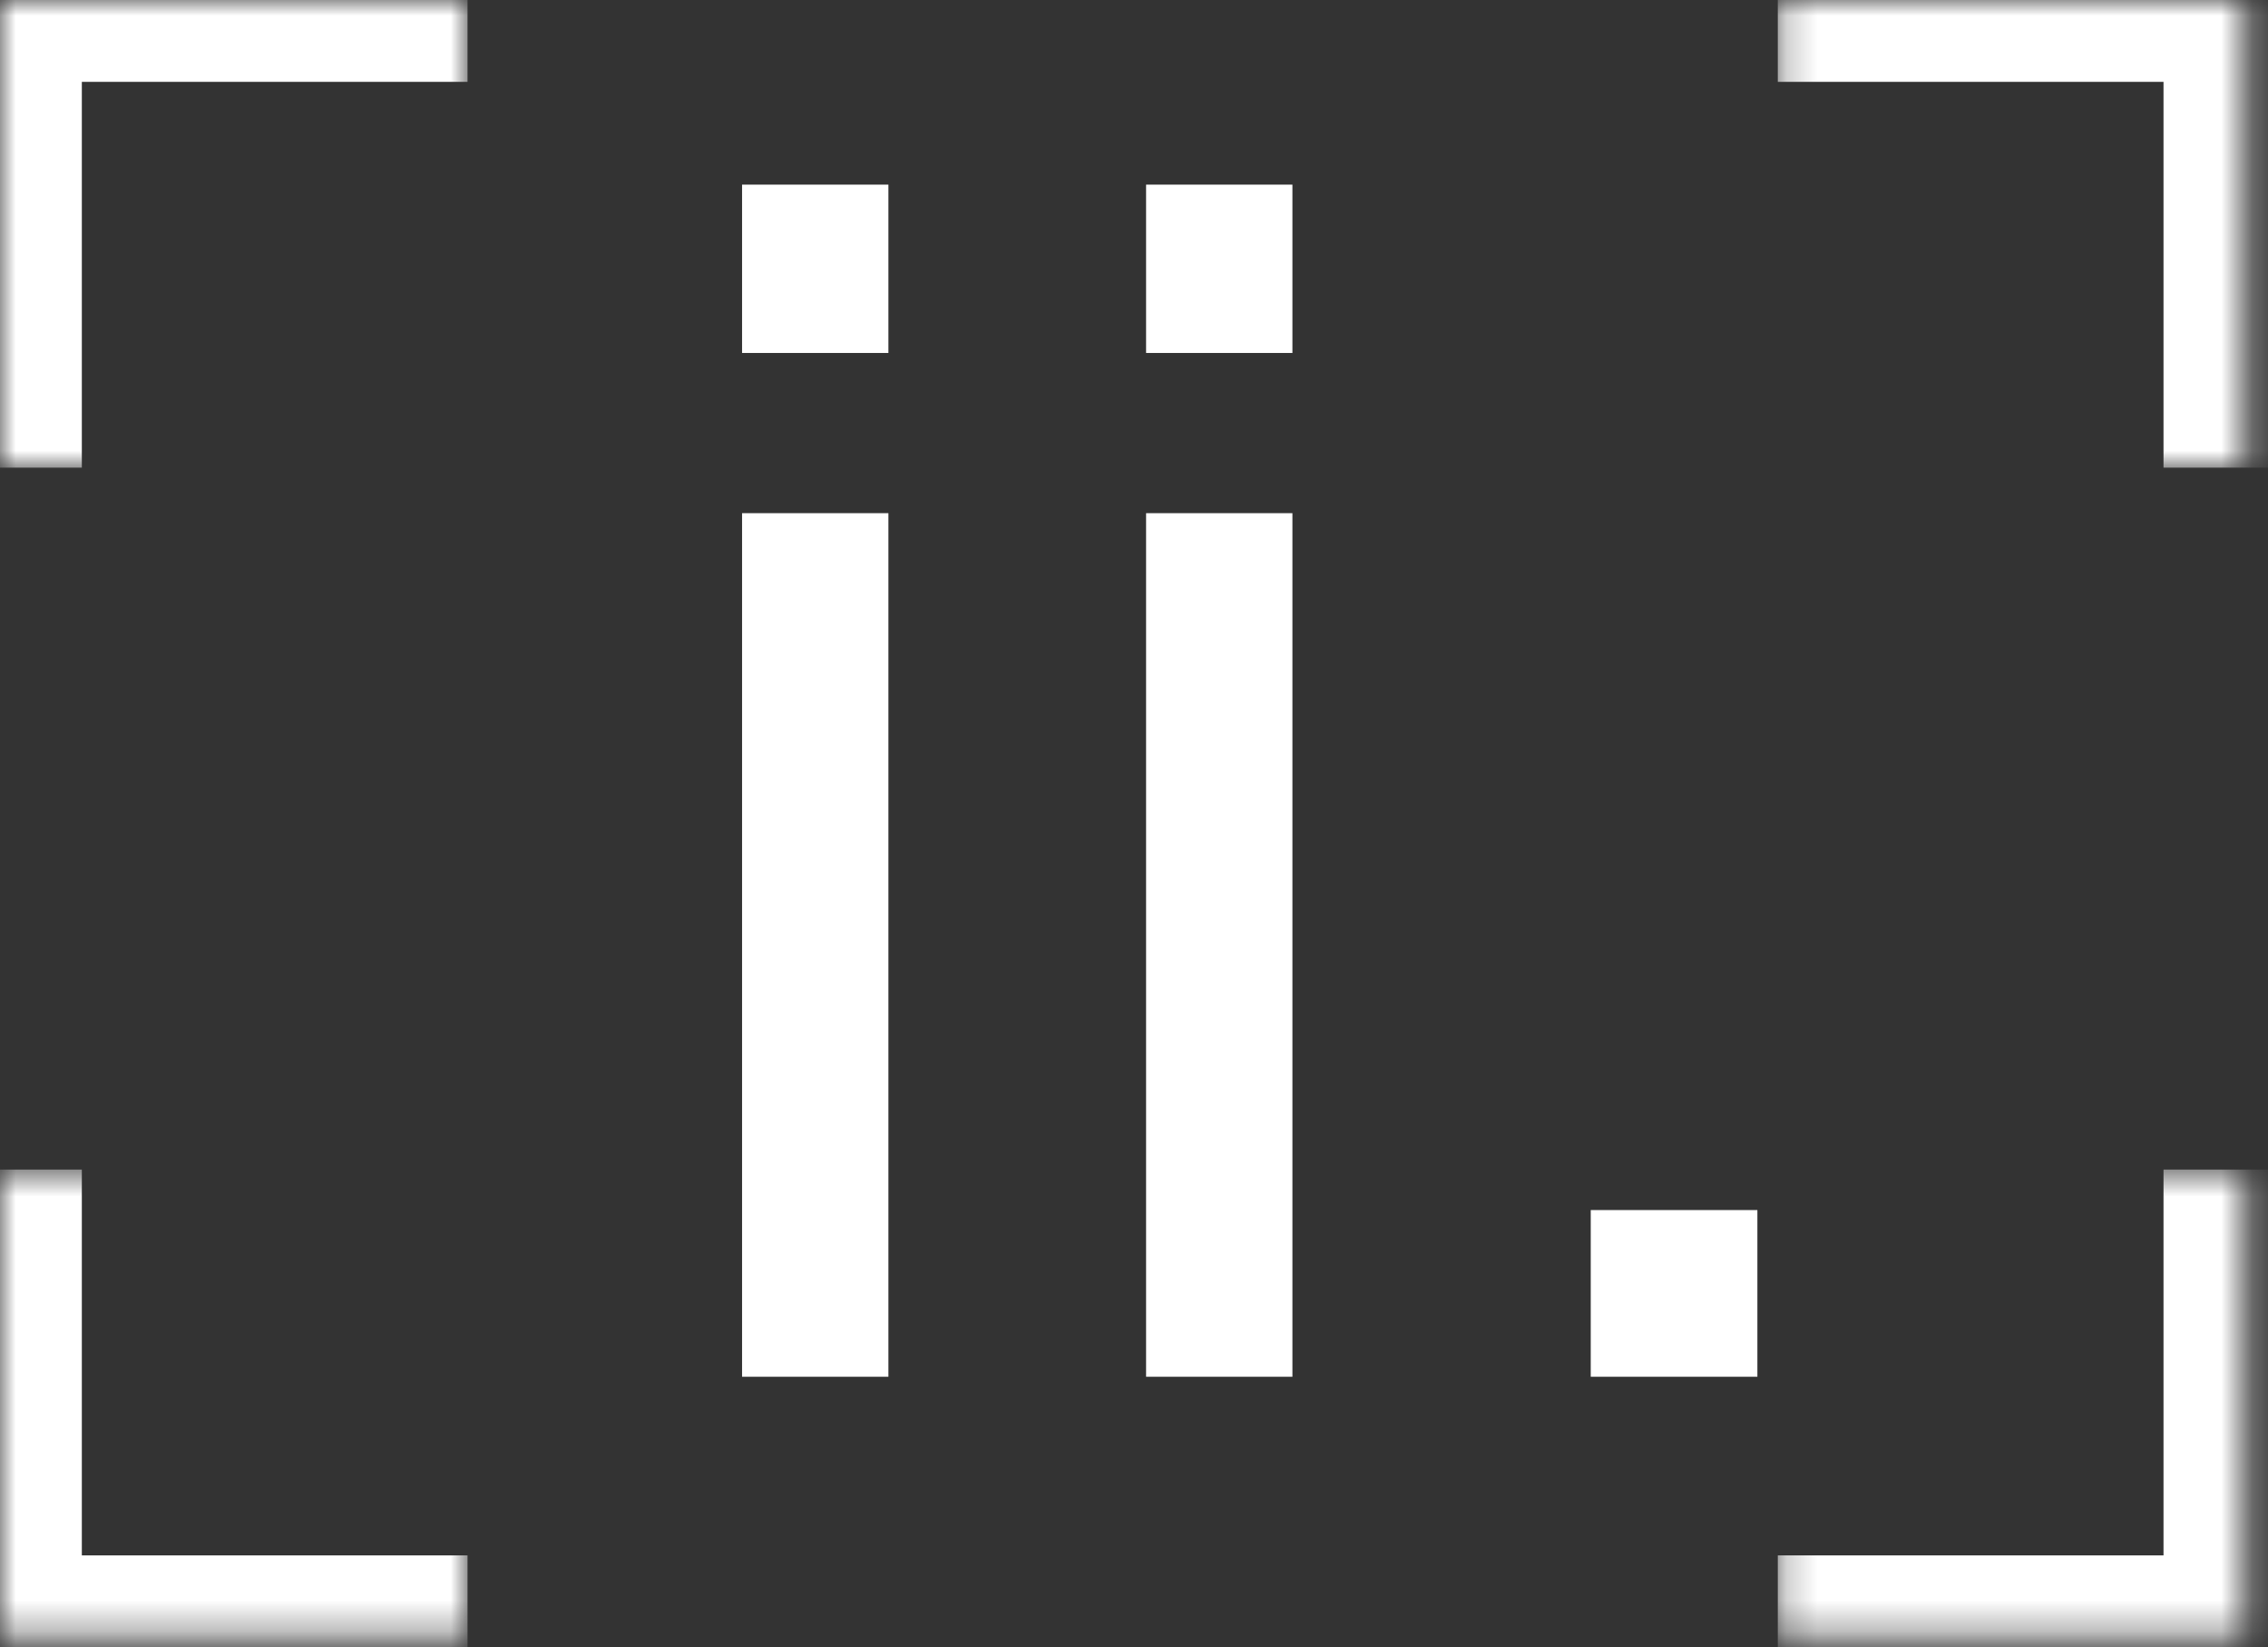 <?xml version="1.0" encoding="UTF-8"?> <svg xmlns="http://www.w3.org/2000/svg" width="73" height="53" viewBox="0 0 73 53" fill="none"><rect x="0" y="0" width="73" height="53" fill="#333333" stroke="none"/><mask id="path-1-inside-1_275_567" fill="white"><path d="M72.27 0L72.27 15.049L57.222 15.049L57.222 -6.578e-07L72.27 0Z"></path></mask><path d="M72.27 0L74.904 1.15115e-07L74.904 -2.634L72.27 -2.634L72.27 0ZM72.27 0L69.637 -1.15115e-07L69.637 15.049L72.27 15.049L74.904 15.049L74.904 1.15115e-07L72.27 0ZM57.222 -6.578e-07L57.222 2.634L72.27 2.634L72.27 0L72.27 -2.634L57.222 -2.634L57.222 -6.578e-07Z" fill="white" mask="url(#path-1-inside-1_275_567)"></path><mask id="path-3-inside-2_275_567" fill="white"><path d="M72.27 52.684L72.27 37.635L57.222 37.635L57.222 52.684L72.27 52.684Z"></path></mask><path d="M72.27 52.684L74.904 52.684L74.904 55.317L72.27 55.317L72.27 52.684ZM72.27 52.684L69.637 52.684L69.637 37.635L72.27 37.635L74.904 37.635L74.904 52.684L72.27 52.684ZM57.222 52.684L57.222 50.05L72.27 50.05L72.27 52.684L72.27 55.317L57.222 55.317L57.222 52.684Z" fill="white" mask="url(#path-3-inside-2_275_567)"></path><mask id="path-5-inside-3_275_567" fill="white"><path d="M0 0H15.049V15.049H0V0Z"></path></mask><path d="M0 0V-2.634H-2.634V0H0ZM0 0V2.634H15.049V0V-2.634H0V0ZM0 15.049H2.634V0H0H-2.634V15.049H0Z" fill="white" mask="url(#path-5-inside-3_275_567)"></path><mask id="path-7-inside-4_275_567" fill="white"><path d="M0 52.684H15.049V37.635H0V52.684Z"></path></mask><path d="M0 52.684V55.317H-2.634V52.684H0ZM0 52.684V50.05H15.049V52.684V55.317H0V52.684ZM0 37.635H2.634V52.684H0H-2.634V37.635H0Z" fill="white" mask="url(#path-7-inside-4_275_567)"></path><path d="M51.201 44.302V38.938H56.565V44.302H51.201Z" fill="white"></path><path d="M36.889 11.358V5.941H41.599V11.358H36.889ZM36.889 44.302V16.513H41.599V44.302H36.889Z" fill="white"></path><path d="M23.885 11.358V5.941H28.595V11.358H23.885ZM23.885 44.302V16.513H28.595V44.302H23.885Z" fill="white"></path></svg> 